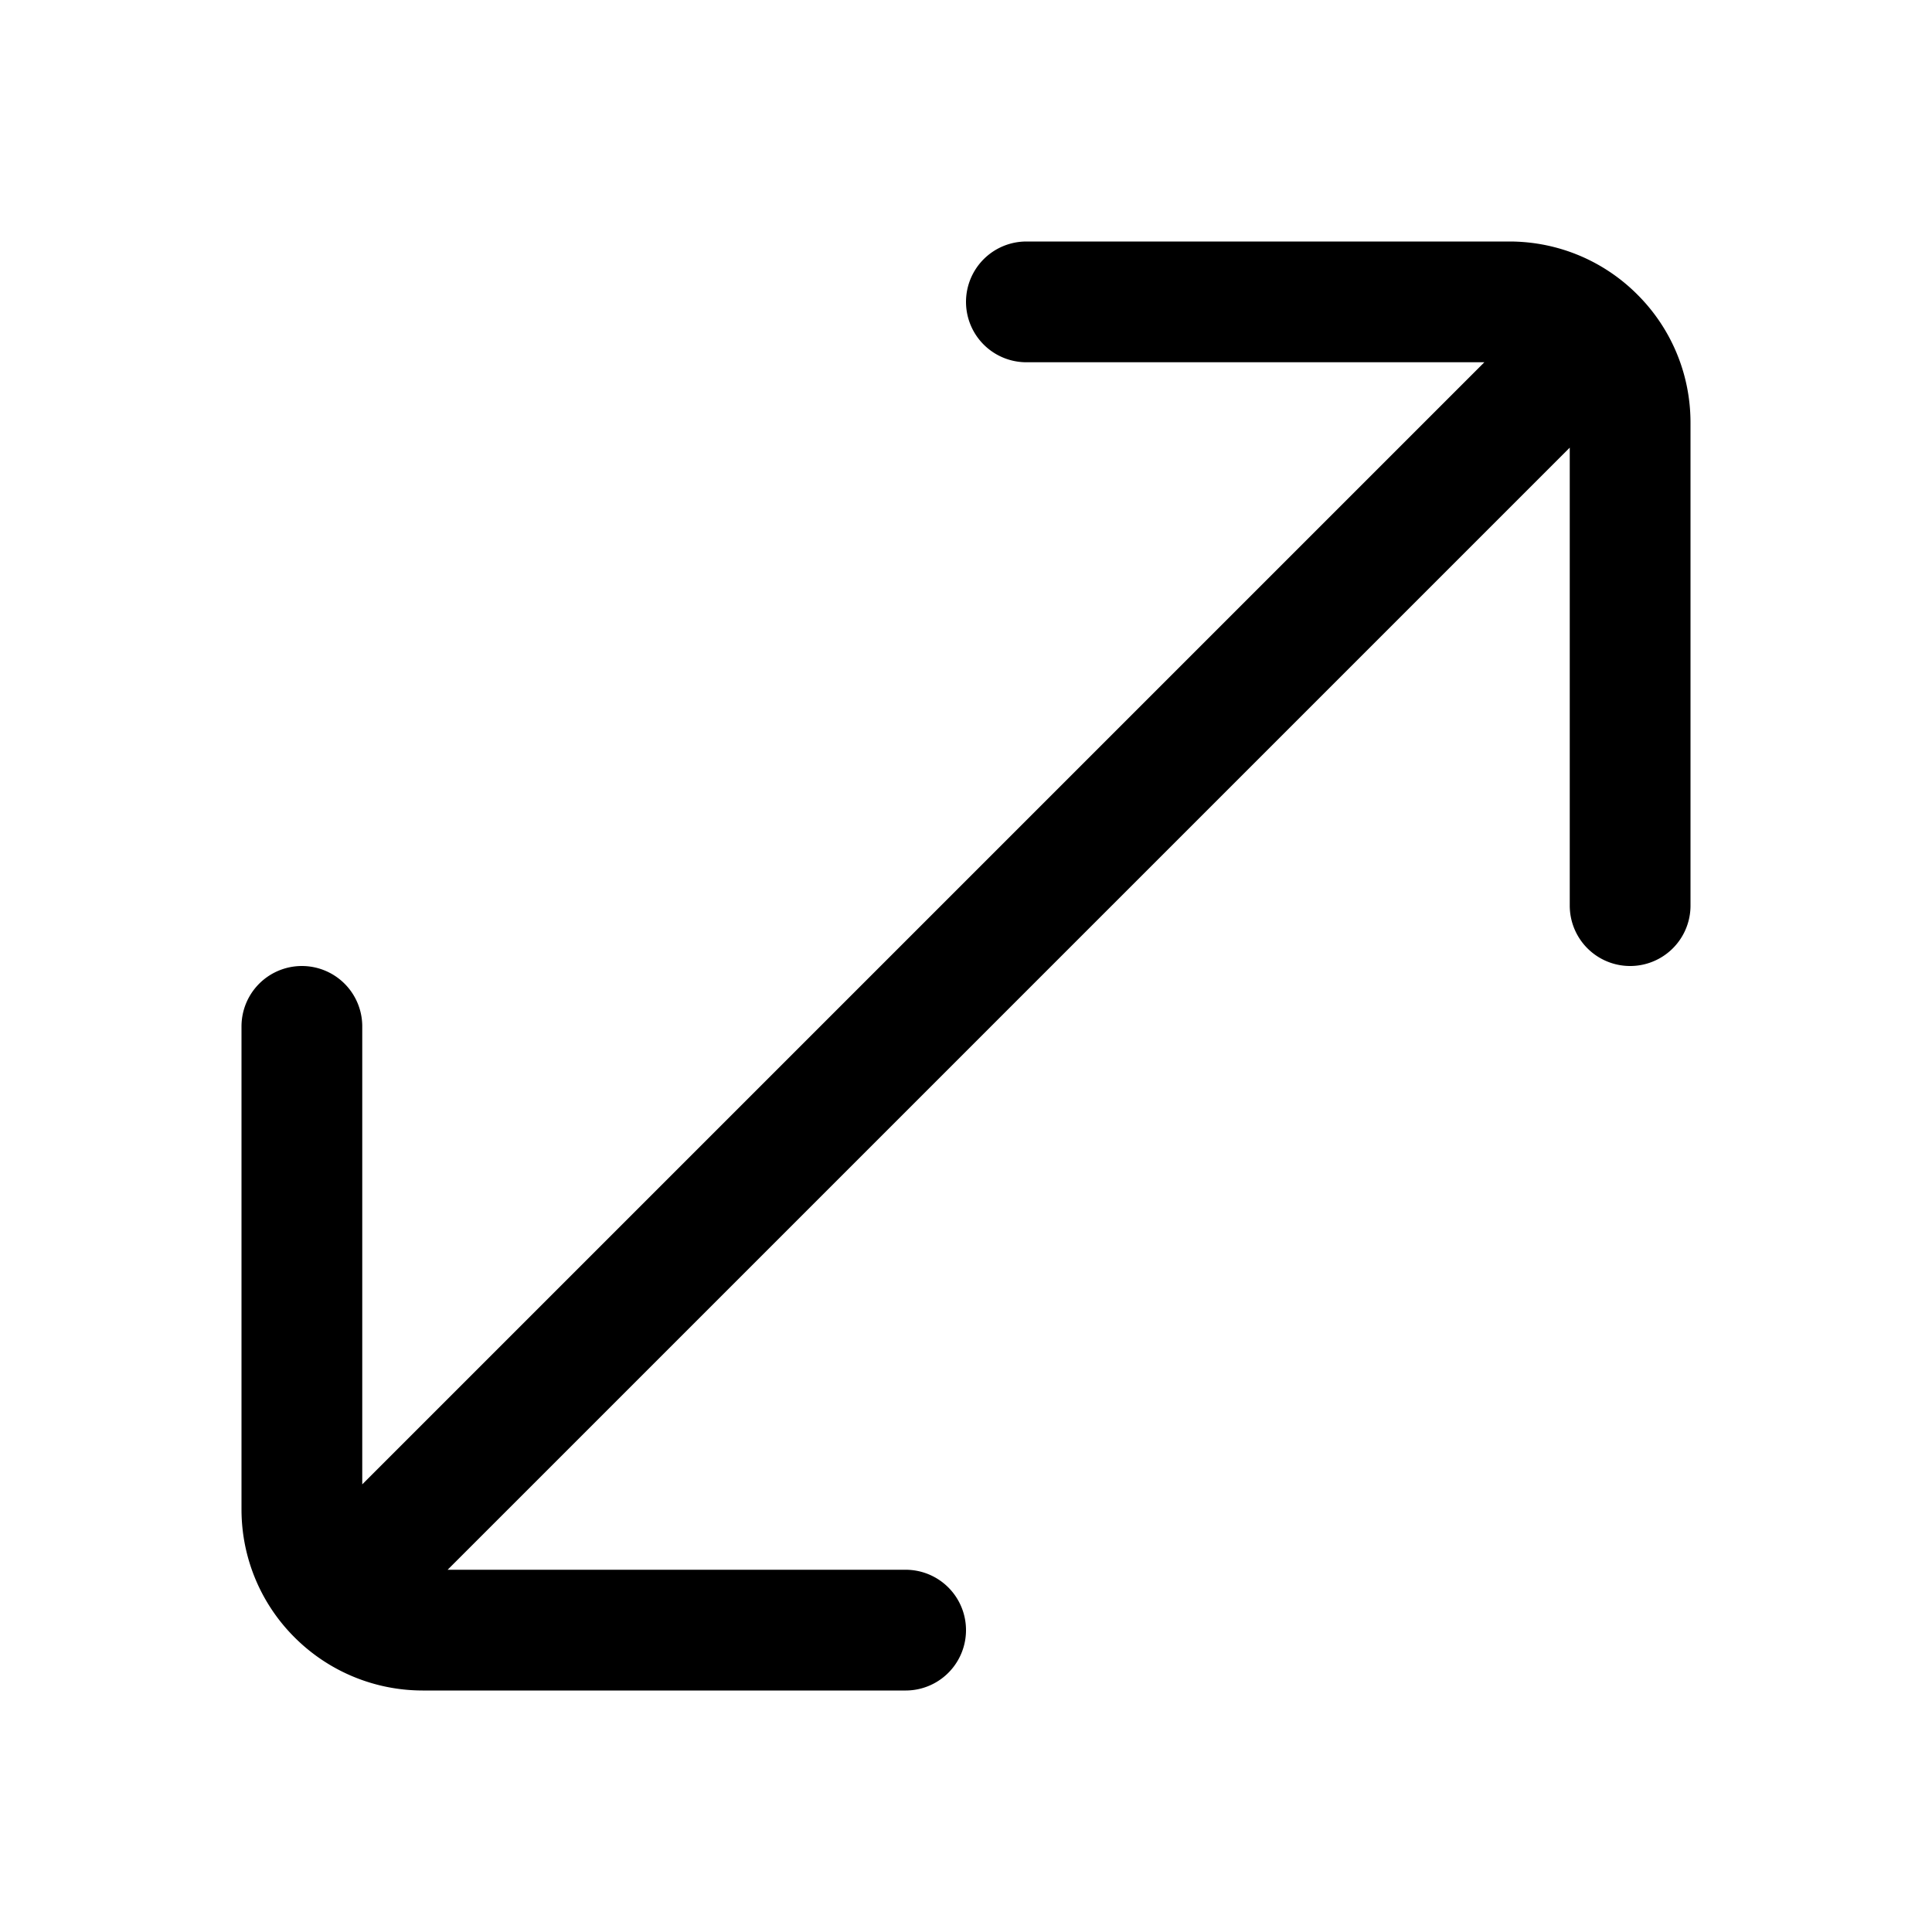 <svg xmlns="http://www.w3.org/2000/svg" width="24" height="24" fill="none" viewBox="0 0 24 24"><path stroke="currentColor" stroke-linecap="round" stroke-linejoin="round" stroke-width="1.5" d="M3.75 12.75v6c0 .414.168.79.44 1.06m7.06.44h-6a1.5 1.5 0 0 1-1.06-.44m16.06-8.56v-6c0-.414-.168-.79-.44-1.06m-7.06-.44h6c.414 0 .79.168 1.06.44M4.19 19.81l.56-.56 14.5-14.5.56-.56"/></svg>